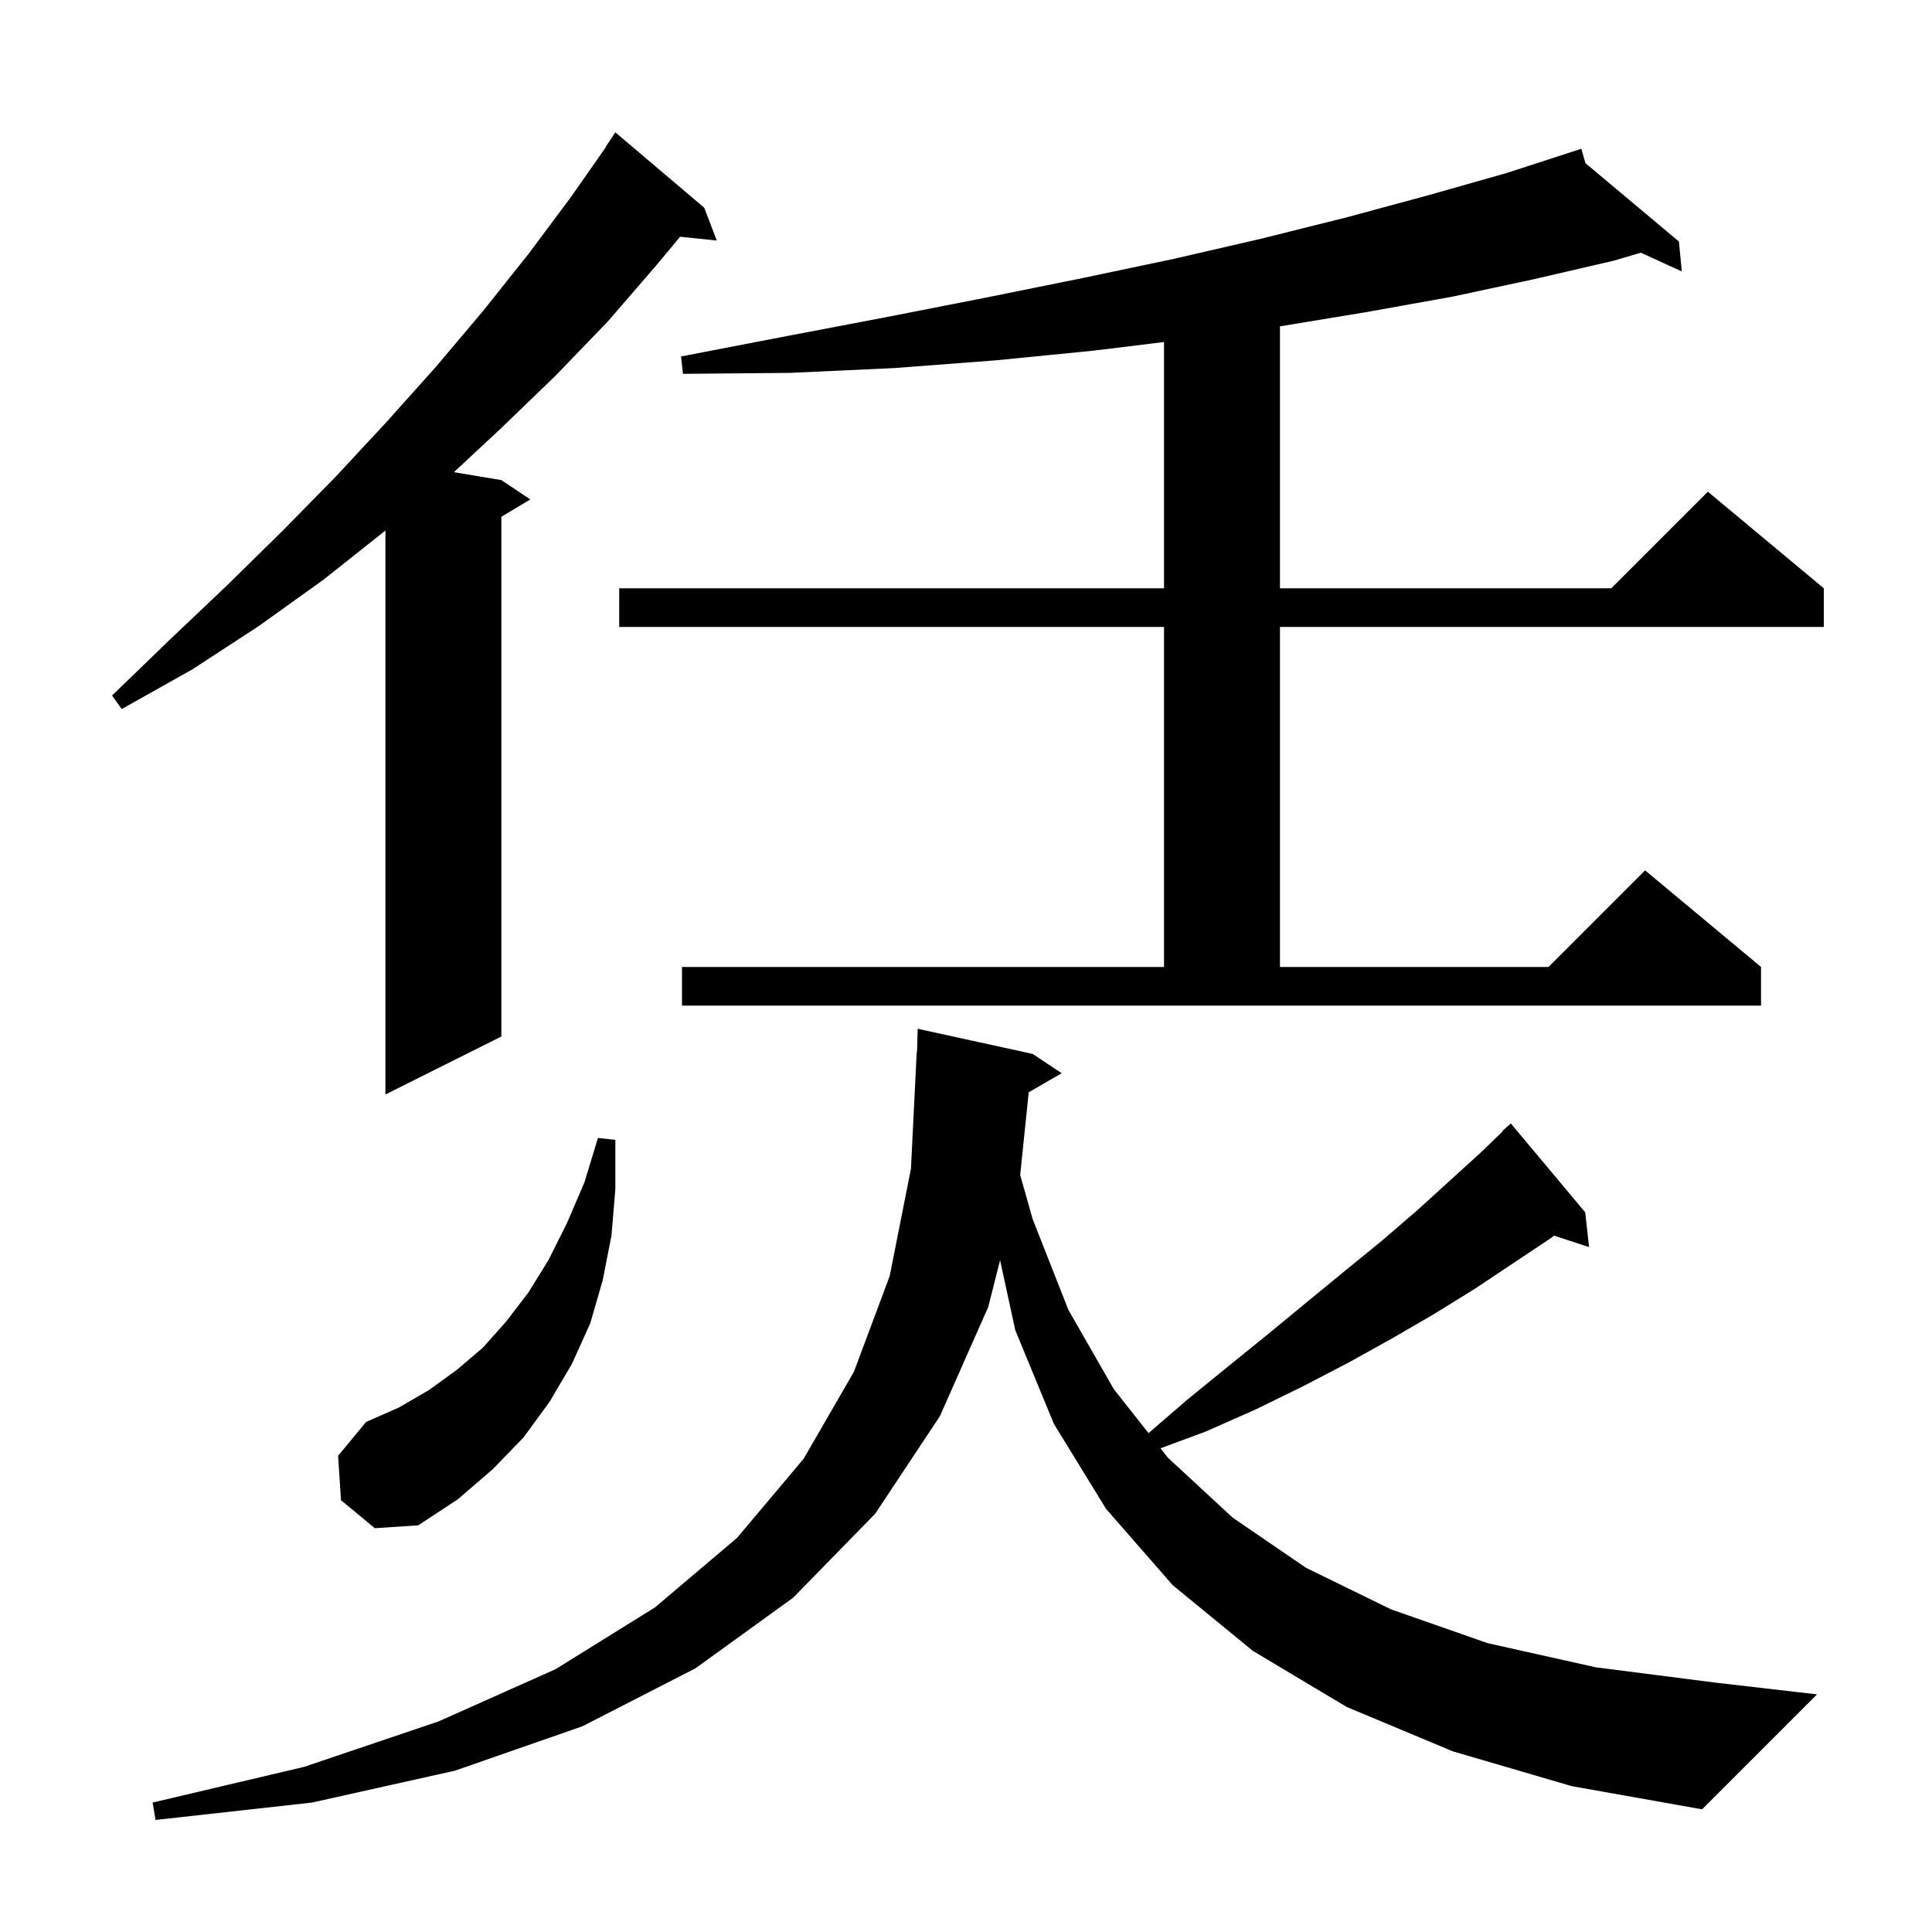<svg xmlns="http://www.w3.org/2000/svg" xmlns:xlink="http://www.w3.org/1999/xlink" version="1.1" baseProfile="full" viewBox="0 0 200 200" width="200" height="200">
<g fill="black">
<path d="M 150.4 181.3 L 139.4 176.7 L 129.7 170.9 L 121.4 164.1 L 114.5 156.2 L 109.1 147.4 L 105.1 137.7 L 103.529 130.46 L 102.3 135.3 L 97.3 146.6 L 90.6 156.7 L 82.1 165.4 L 72.0 172.7 L 60.3 178.7 L 47.1 183.3 L 32.3 186.6 L 16.1 188.4 L 15.8 186.6 L 31.5 182.9 L 45.4 178.2 L 57.5 172.8 L 67.8 166.4 L 76.3 159.2 L 83.2 151.0 L 88.4 142.0 L 92.1 132.1 L 94.3 121.0 L 94.9 108.9 L 94.929 108.9 L 95.0 106.5 L 106.9 109.1 L 109.9 111.1 L 106.491 113.077 L 105.609 121.639 L 106.9 126.2 L 110.6 135.6 L 115.3 143.8 L 118.895 148.358 L 122.9 144.9 L 127.2 141.4 L 131.4 138.0 L 135.4 134.7 L 139.3 131.5 L 143.1 128.4 L 146.7 125.3 L 153.3 119.3 L 155.538 117.137 L 155.5 117.1 L 156.4 116.3 L 164.1 125.5 L 164.5 129.1 L 160.88 127.915 L 160.5 128.2 L 152.7 133.4 L 148.5 136.0 L 144.2 138.5 L 139.7 141.0 L 134.9 143.5 L 130.0 145.9 L 124.8 148.2 L 120.134 149.928 L 120.9 150.9 L 127.6 157.1 L 135.2 162.3 L 144.0 166.6 L 154.0 170.1 L 165.2 172.6 L 177.7 174.2 L 188.1 175.4 L 176.2 187.3 L 162.7 184.9 Z M 35.3 155.3 L 35.0 150.7 L 37.9 147.2 L 41.3 145.7 L 44.4 143.9 L 47.3 141.8 L 50.0 139.5 L 52.4 136.8 L 54.7 133.8 L 56.8 130.4 L 58.7 126.6 L 60.5 122.4 L 61.9 117.8 L 63.7 118.0 L 63.7 123.1 L 63.3 127.9 L 62.4 132.5 L 61.1 137.0 L 59.2 141.2 L 56.9 145.1 L 54.2 148.8 L 51.0 152.1 L 47.4 155.2 L 43.3 157.9 L 38.8 158.2 Z M 72.9 21.5 L 74.2 24.9 L 70.403 24.507 L 68.0 27.4 L 62.9 33.3 L 57.5 38.9 L 51.8 44.4 L 46.987 48.881 L 51.9 49.7 L 54.9 51.7 L 51.9 53.5 L 51.9 107.3 L 39.9 113.3 L 39.9 54.916 L 39.8 55.0 L 33.5 60.0 L 26.8 64.8 L 19.9 69.3 L 12.6 73.4 L 11.6 72.0 L 17.6 66.2 L 23.5 60.6 L 29.2 55.0 L 34.7 49.4 L 40.0 43.7 L 45.1 38.0 L 50.0 32.2 L 54.7 26.3 L 59.1 20.4 L 62.728 15.217 L 62.7 15.2 L 63.7 13.7 Z M 70.6 100.1 L 120.5 100.1 L 120.5 64.9 L 64.1 64.9 L 64.1 60.9 L 120.5 60.9 L 120.5 35.406 L 113.2 36.3 L 103.1 37.3 L 92.6 38.1 L 81.8 38.6 L 70.7 38.7 L 70.5 36.9 L 81.4 34.8 L 91.9 32.8 L 102.1 30.8 L 112.0 28.8 L 121.5 26.8 L 130.6 24.7 L 139.4 22.5 L 147.9 20.2 L 156.0 17.9 L 162.708 15.722 L 162.7 15.7 L 162.721 15.718 L 163.7 15.4 L 164.125 16.894 L 173.8 25.0 L 174.1 28.1 L 169.856 26.16 L 167.0 27.0 L 158.8 28.9 L 150.4 30.7 L 141.5 32.3 L 132.5 33.784 L 132.5 60.9 L 166.8 60.9 L 176.8 50.9 L 188.8 60.9 L 188.8 64.9 L 132.5 64.9 L 132.5 100.1 L 160.3 100.1 L 170.3 90.1 L 182.3 100.1 L 182.3 104.1 L 70.6 104.1 Z " />
</g>
</svg>
